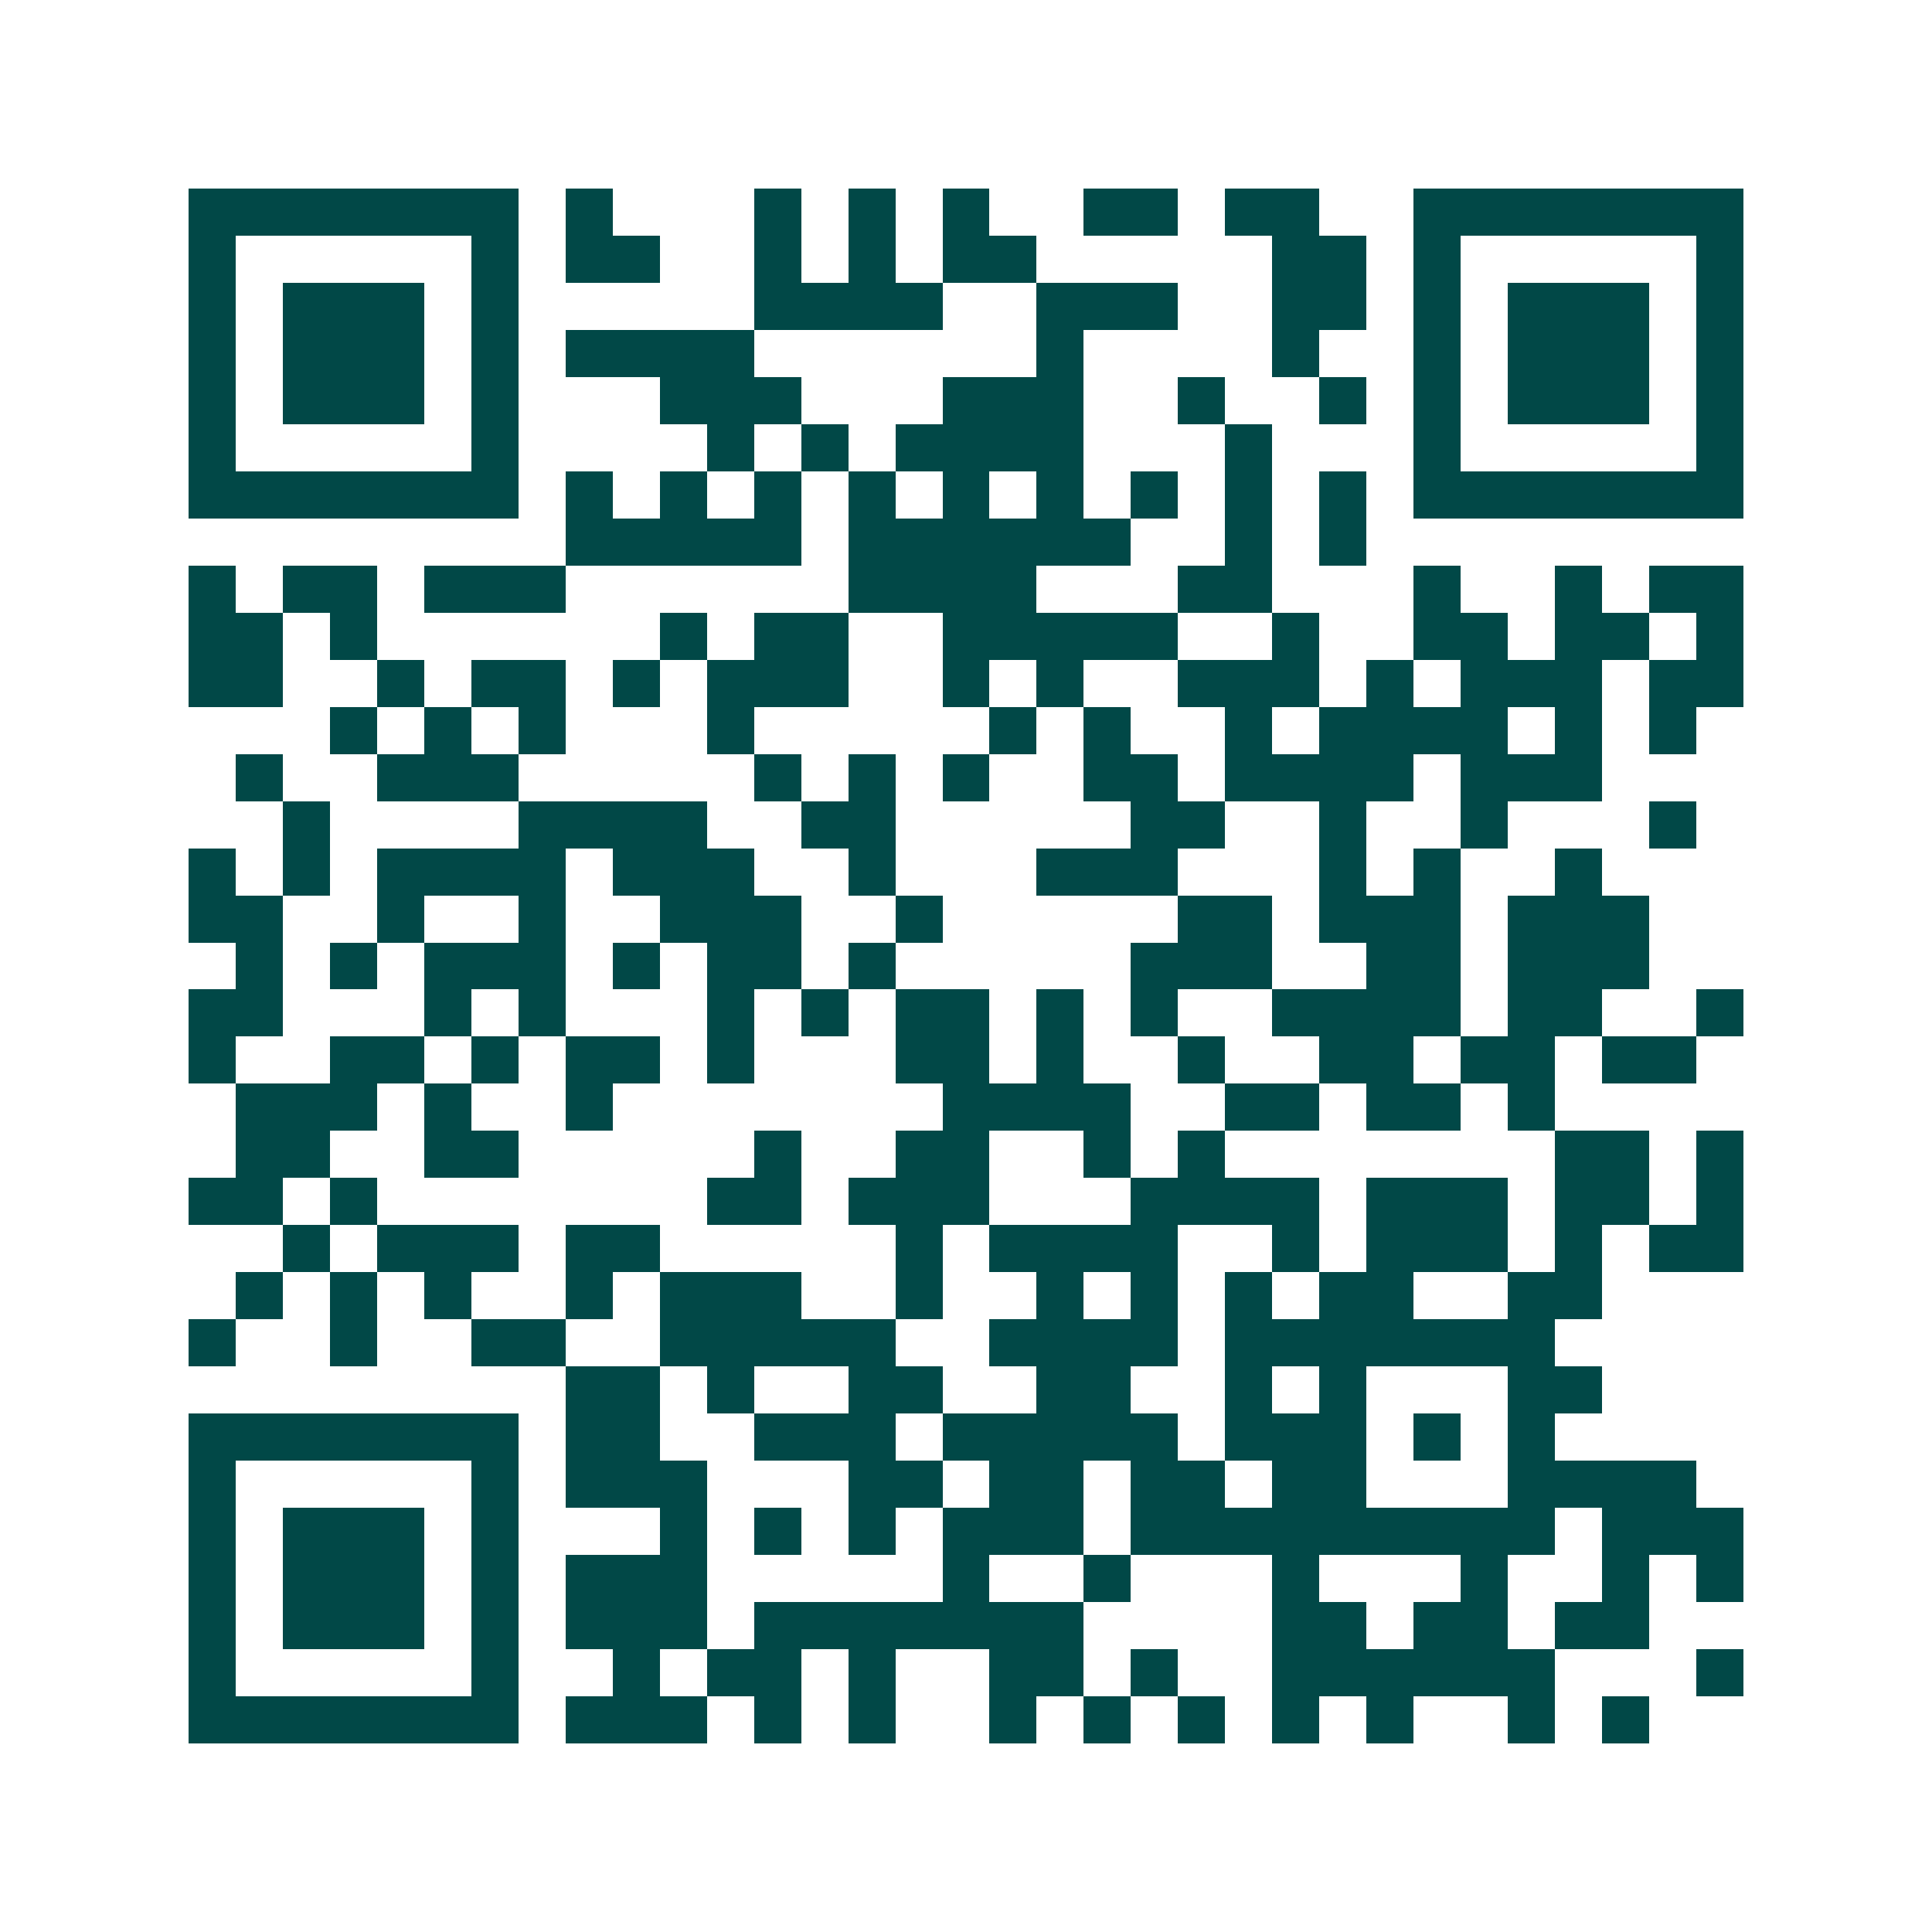 <svg xmlns="http://www.w3.org/2000/svg" width="200" height="200" viewBox="0 0 41 41" shape-rendering="crispEdges"><path fill="#ffffff" d="M0 0h41v41H0z"/><path stroke="#014847" d="M4 4.5h7m1 0h1m3 0h1m1 0h1m1 0h1m2 0h2m1 0h2m2 0h7M4 5.5h1m5 0h1m1 0h2m2 0h1m1 0h1m1 0h2m5 0h2m1 0h1m5 0h1M4 6.5h1m1 0h3m1 0h1m5 0h4m2 0h3m2 0h2m1 0h1m1 0h3m1 0h1M4 7.5h1m1 0h3m1 0h1m1 0h4m6 0h1m4 0h1m2 0h1m1 0h3m1 0h1M4 8.5h1m1 0h3m1 0h1m3 0h3m3 0h3m2 0h1m2 0h1m1 0h1m1 0h3m1 0h1M4 9.5h1m5 0h1m4 0h1m1 0h1m1 0h4m3 0h1m3 0h1m5 0h1M4 10.5h7m1 0h1m1 0h1m1 0h1m1 0h1m1 0h1m1 0h1m1 0h1m1 0h1m1 0h1m1 0h7M12 11.5h5m1 0h6m2 0h1m1 0h1M4 12.5h1m1 0h2m1 0h3m6 0h4m3 0h2m3 0h1m2 0h1m1 0h2M4 13.5h2m1 0h1m6 0h1m1 0h2m2 0h5m2 0h1m2 0h2m1 0h2m1 0h1M4 14.5h2m2 0h1m1 0h2m1 0h1m1 0h3m2 0h1m1 0h1m2 0h3m1 0h1m1 0h3m1 0h2M7 15.5h1m1 0h1m1 0h1m3 0h1m5 0h1m1 0h1m2 0h1m1 0h4m1 0h1m1 0h1M5 16.5h1m2 0h3m5 0h1m1 0h1m1 0h1m2 0h2m1 0h4m1 0h3M6 17.5h1m4 0h4m2 0h2m5 0h2m2 0h1m2 0h1m3 0h1M4 18.5h1m1 0h1m1 0h4m1 0h3m2 0h1m3 0h3m3 0h1m1 0h1m2 0h1M4 19.5h2m2 0h1m2 0h1m2 0h3m2 0h1m5 0h2m1 0h3m1 0h3M5 20.5h1m1 0h1m1 0h3m1 0h1m1 0h2m1 0h1m5 0h3m2 0h2m1 0h3M4 21.5h2m3 0h1m1 0h1m3 0h1m1 0h1m1 0h2m1 0h1m1 0h1m2 0h4m1 0h2m2 0h1M4 22.5h1m2 0h2m1 0h1m1 0h2m1 0h1m3 0h2m1 0h1m2 0h1m2 0h2m1 0h2m1 0h2M5 23.5h3m1 0h1m2 0h1m7 0h4m2 0h2m1 0h2m1 0h1M5 24.5h2m2 0h2m5 0h1m2 0h2m2 0h1m1 0h1m7 0h2m1 0h1M4 25.5h2m1 0h1m7 0h2m1 0h3m3 0h4m1 0h3m1 0h2m1 0h1M6 26.5h1m1 0h3m1 0h2m5 0h1m1 0h4m2 0h1m1 0h3m1 0h1m1 0h2M5 27.5h1m1 0h1m1 0h1m2 0h1m1 0h3m2 0h1m2 0h1m1 0h1m1 0h1m1 0h2m2 0h2M4 28.5h1m2 0h1m2 0h2m2 0h5m2 0h4m1 0h7M12 29.5h2m1 0h1m2 0h2m2 0h2m2 0h1m1 0h1m3 0h2M4 30.5h7m1 0h2m2 0h3m1 0h5m1 0h3m1 0h1m1 0h1M4 31.5h1m5 0h1m1 0h3m3 0h2m1 0h2m1 0h2m1 0h2m3 0h4M4 32.5h1m1 0h3m1 0h1m3 0h1m1 0h1m1 0h1m1 0h3m1 0h9m1 0h3M4 33.5h1m1 0h3m1 0h1m1 0h3m5 0h1m2 0h1m3 0h1m3 0h1m2 0h1m1 0h1M4 34.5h1m1 0h3m1 0h1m1 0h3m1 0h7m4 0h2m1 0h2m1 0h2M4 35.5h1m5 0h1m2 0h1m1 0h2m1 0h1m2 0h2m1 0h1m2 0h6m3 0h1M4 36.5h7m1 0h3m1 0h1m1 0h1m2 0h1m1 0h1m1 0h1m1 0h1m1 0h1m2 0h1m1 0h1"/></svg>
